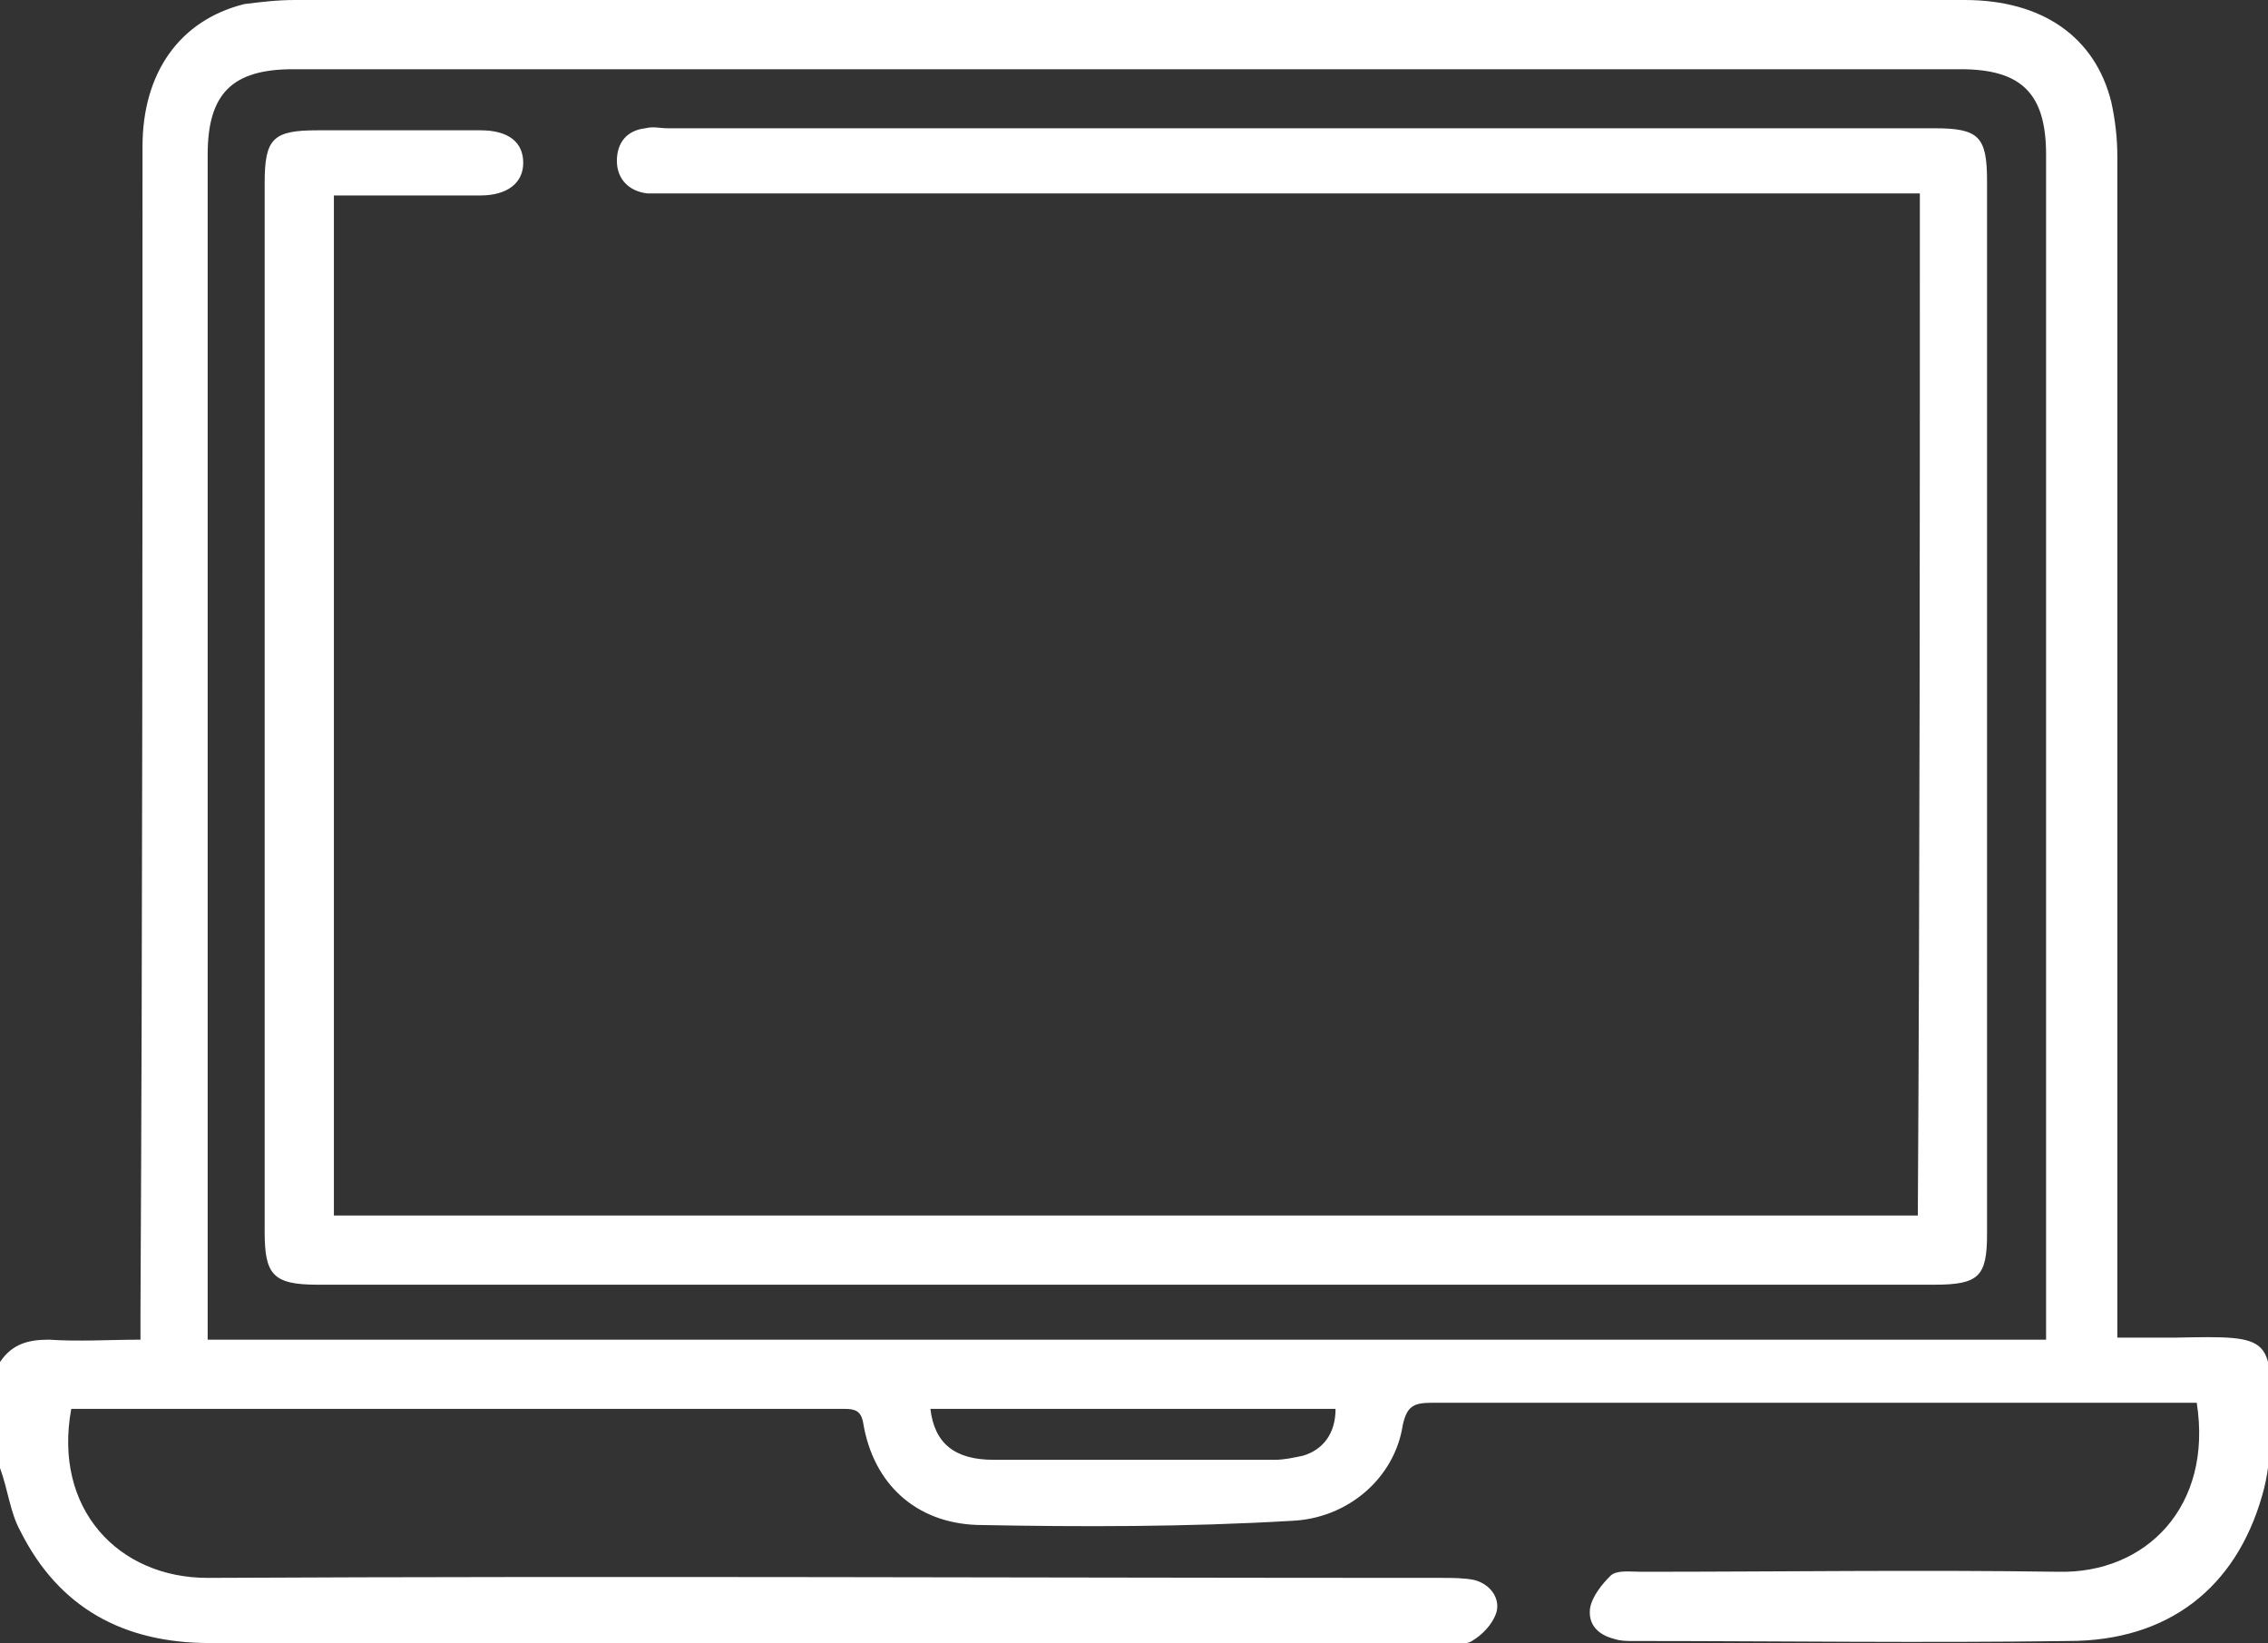 <?xml version="1.0" encoding="utf-8"?>
<!-- Generator: Adobe Illustrator 25.4.1, SVG Export Plug-In . SVG Version: 6.00 Build 0)  -->
<svg version="1.1" id="Capa_1" xmlns="http://www.w3.org/2000/svg" xmlns:xlink="http://www.w3.org/1999/xlink" x="0px" y="0px"
	 viewBox="0 0 111.4 80.7" style="enable-background:new 0 0 111.4 80.7;" xml:space="preserve">
<rect x="0" y="0" width="111.4" height="80.7" fill="#333333" stroke="none"/>
<style type="text/css">
	.st0{fill:#FFFFFF;}
</style>
<g>
	<path class="st0" d="M0,66.9c0.6-0.9,1.4-1.1,2.4-1.1c1.5,0.1,3,0,4.5,0c0-0.5,0-1,0-1.4C7,45.4,7,26.3,7,7.2c0-3.6,1.8-6.2,5-7
		C12.8,0.1,13.6,0,14.5,0c27.3,0,54.7,0,82,0c3.8,0,6.4,1.8,7.2,5c0.2,0.9,0.3,1.8,0.3,2.7c0,18.8,0,37.7,0,56.5c0,0.5,0,0.9,0,1.5
		c1,0,1.9,0,2.8,0c5-0.1,4.8-0.1,4.7,4.8c0,1-0.1,2-0.4,3c-1.3,4.5-4.6,7.1-9.5,7.1c-7.1,0.1-14.3,0-21.4,0c-0.3,0-0.6,0-0.9-0.1
		c-0.8-0.2-1.3-0.7-1.2-1.5c0.1-0.6,0.6-1.2,1-1.6c0.3-0.3,1-0.2,1.5-0.2c6.8,0,13.7-0.1,20.5,0c4.3,0.1,7.6-3.2,6.8-8.3
		c-0.4,0-0.7,0-1.1,0c-12.2,0-24.4,0-36.5,0c-0.9,0-1.2,0.2-1.4,1.1c-0.4,2.6-2.7,4.6-5.5,4.7C58.3,75,53.1,75,48,74.9
		c-3-0.1-5.1-2-5.6-5c-0.1-0.6-0.4-0.7-0.9-0.7c-1.8,0-3.6,0-5.4,0c-10.4,0-20.9,0-31.3,0c-0.4,0-0.9,0-1.3,0
		c-0.9,4.9,2.3,8.3,6.7,8.3c20.2-0.1,40.4,0,60.6,0c0.5,0,1.1,0,1.6,0.1c0.8,0.2,1.3,0.9,1.1,1.6c-0.2,0.6-0.7,1.1-1.2,1.4
		c-0.3,0.2-0.8,0.1-1.2,0.1c-20.3,0-40.5,0-60.8,0c-4.2,0-7.4-1.7-9.3-5.5c-0.5-0.9-0.6-2-1-3.1C0,70.4,0,68.6,0,66.9z M100.5,65.8
		c0-0.5,0-0.9,0-1.2c0-19,0-38,0-57c0-3-1.2-4.2-4.2-4.2c-27.3,0-54.6,0-81.9,0c-3,0-4.2,1.2-4.2,4.2c0,19,0,38,0,57
		c0,0.4,0,0.8,0,1.2C40.4,65.8,70.4,65.8,100.5,65.8z M45.7,69.2c0.2,1.7,1.2,2.5,3.1,2.5c4.6,0,9.2,0,13.8,0c0.5,0,0.9-0.1,1.4-0.2
		c1-0.3,1.6-1.1,1.6-2.3C59,69.2,52.4,69.2,45.7,69.2z"/>
	<path class="st0" d="M94.3,9.5c-0.5,0-1,0-1.4,0c-20,0-39.9,0-59.9,0c-0.4,0-0.8,0-1.2,0c-0.9-0.1-1.5-0.7-1.5-1.6
		c0-0.9,0.5-1.5,1.4-1.6c0.4-0.1,0.7,0,1.1,0c20.7,0,41.5,0,62.2,0c2.2,0,2.6,0.4,2.6,2.6c0,17.2,0,34.4,0,51.7
		c0,2.1-0.4,2.5-2.6,2.5c-26.5,0-52.9,0-79.4,0c-2.2,0-2.6-0.5-2.6-2.6c0-17.2,0-34.4,0-51.5c0-2.2,0.4-2.6,2.6-2.6c2.7,0,5.4,0,8,0
		c1.4,0,2.1,0.6,2.1,1.6c0,1-0.8,1.6-2.1,1.6c-2.4,0-4.8,0-7.2,0c0,16.7,0,33.4,0,50.1c25.9,0,51.8,0,77.8,0
		C94.3,42.9,94.3,26.3,94.3,9.5z"/>
</g>
</svg>
